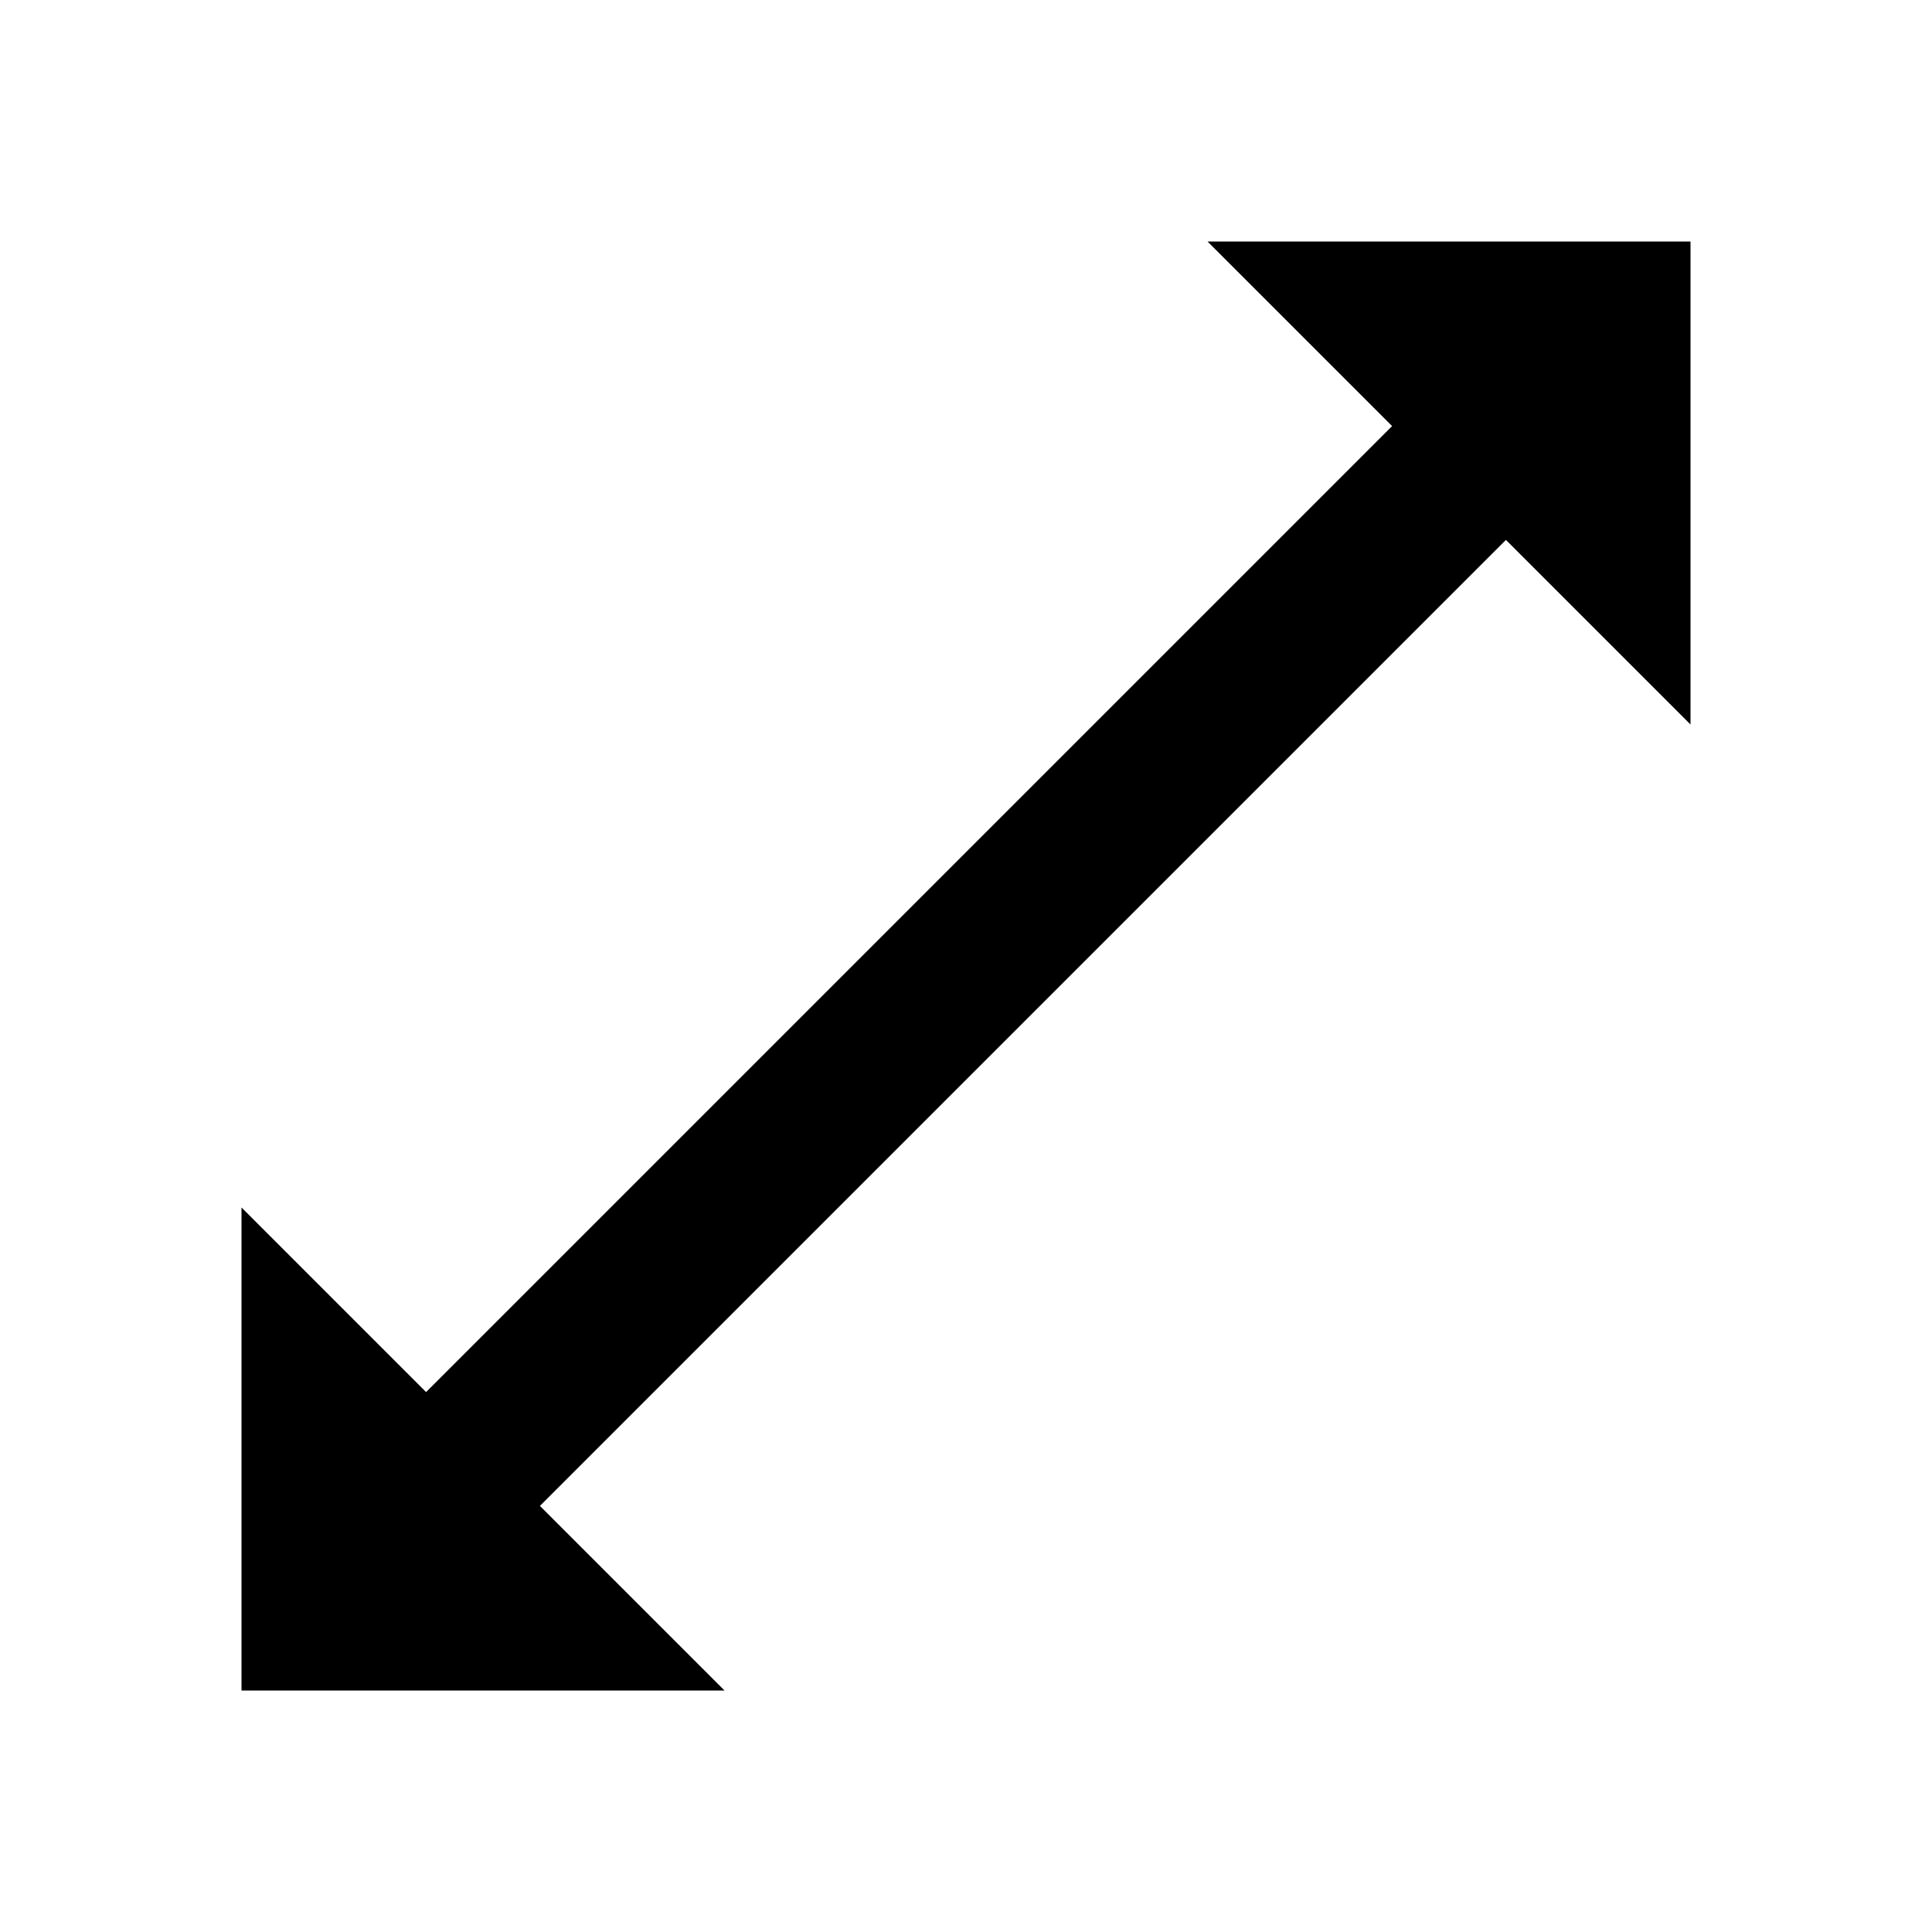 <svg xmlns="http://www.w3.org/2000/svg" x="0px" y="0px" width="24" height="24" viewBox="0 0 24 24">    <path d="M 15 3 L 17.293 5.293 L 5.293 17.293 L 3 15 L 3 21 L 9 21 L 6.707 18.707 L 18.707 6.707 L 21 9 L 21 3 L 15 3 z"></path></svg>